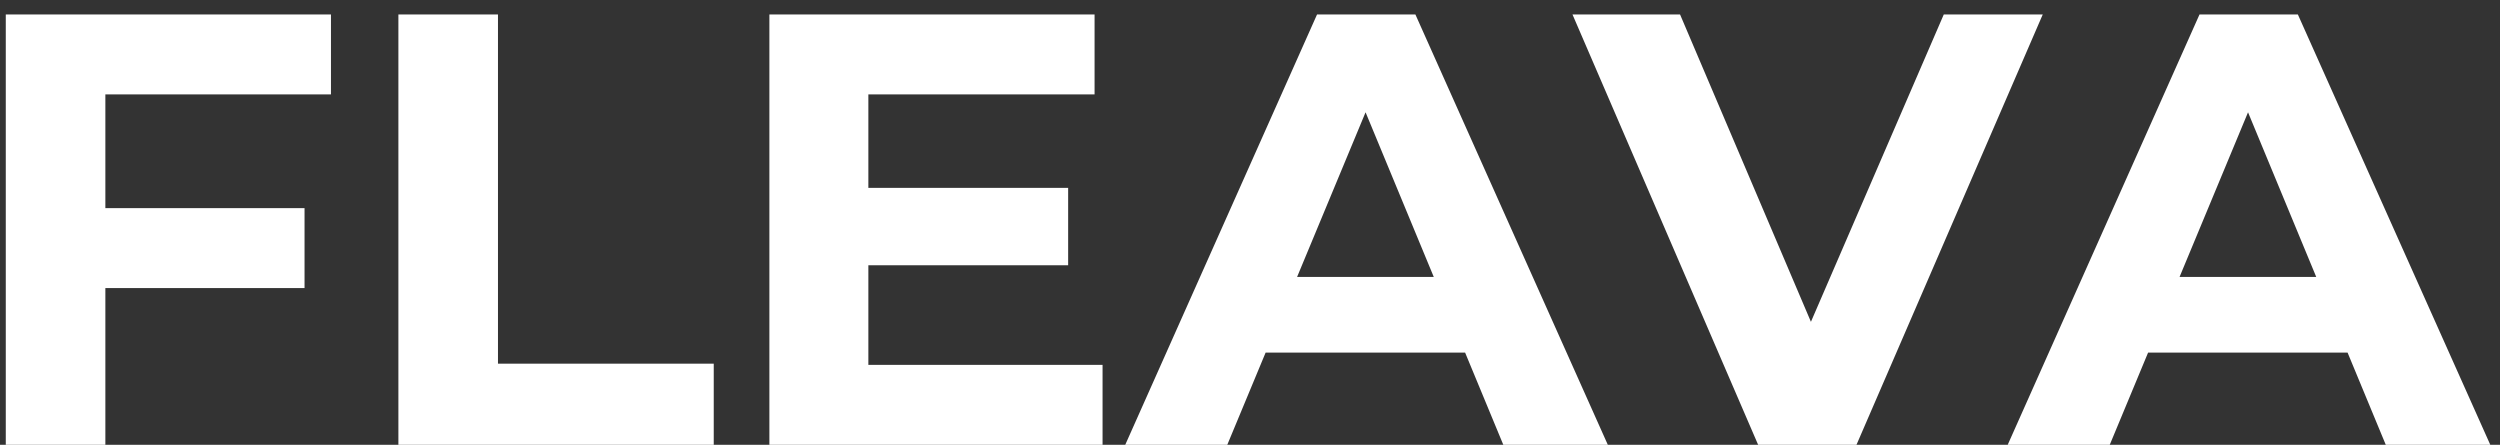 <svg width="163" height="29" viewBox="0 0 163 29" fill="none" xmlns="http://www.w3.org/2000/svg">
<rect x="0" y="0" width="163" height="29" fill="#333333" stroke="none"/>
<path d="M6.389 13.569H19.856V18.78H6.389V13.569ZM6.87 29H0.377V0.944H21.579V6.154H6.87V29ZM25.975 29V0.944H32.468V23.709H46.536V29H25.975ZM56.136 12.247H69.643V17.297H56.136V12.247ZM56.617 23.79H71.887V29H50.164V0.944H71.366V6.154H56.617V23.79ZM73.366 29L85.871 0.944H92.284L104.829 29H98.015L87.755 4.231H90.32L80.019 29H73.366ZM79.618 22.988L81.342 18.058H95.771L97.534 22.988H79.618ZM114.63 29L102.526 0.944H109.54L120.121 25.794H115.993L126.734 0.944H133.187L121.043 29H114.63ZM130.903 29L143.408 0.944H149.821L162.366 29H155.552L145.291 4.231H147.857L137.556 29H130.903ZM137.155 22.988L138.879 18.058H153.307L155.071 22.988H137.155Z" fill="white"/>
</svg>
